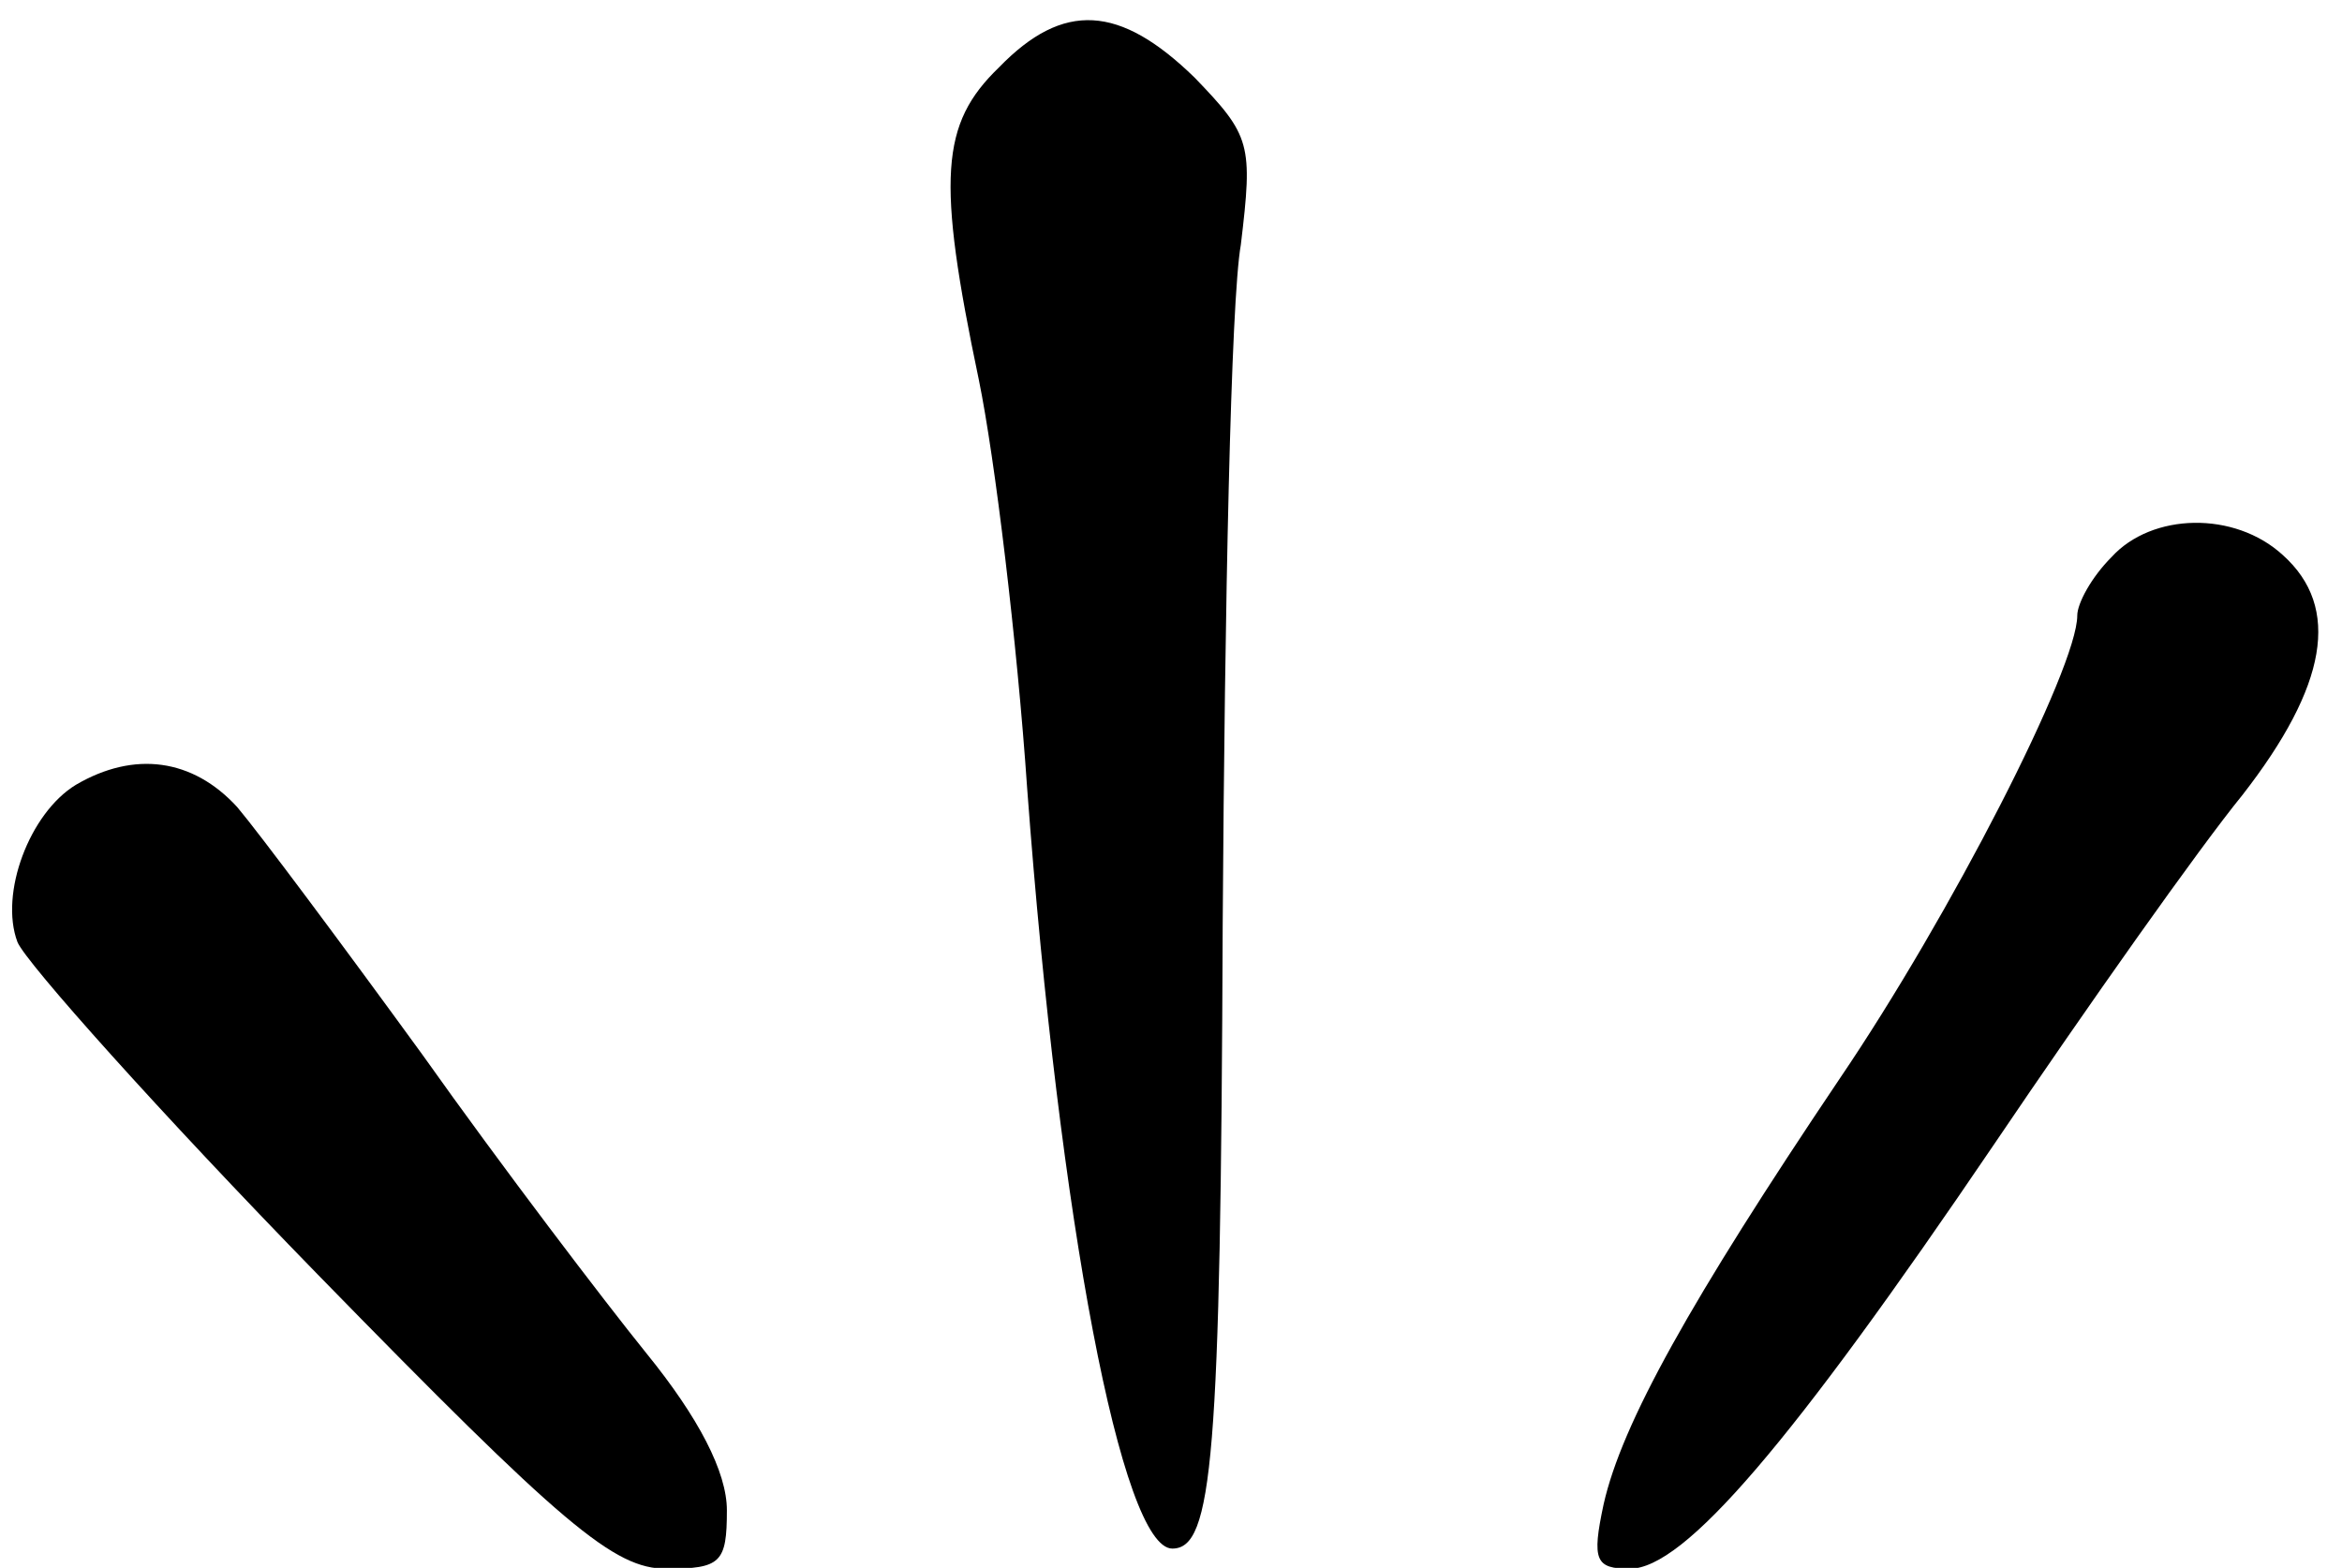 <?xml version="1.0" encoding="UTF-8"?>
<!DOCTYPE svg PUBLIC '-//W3C//DTD SVG 1.0//EN'
          'http://www.w3.org/TR/2001/REC-SVG-20010904/DTD/svg10.dtd'>
<svg height="77.8" preserveAspectRatio="xMidYMid meet" version="1.0" viewBox="-0.6 -1.0 116.2 77.8" width="116.2" xmlns="http://www.w3.org/2000/svg" xmlns:xlink="http://www.w3.org/1999/xlink" zoomAndPan="magnify"
><g id="change1_1"
  ><path d="m48.965,2.344c-2.9,2.8-3.1,5.5-1,15.5.8,3.9,1.9,13,2.4,20.3,1.6,21.5,4.7,37.7,7.2,37.7,2,0,2.4-4.4,2.5-31,.1-15.7.4-30.9.9-33.7.6-5,.5-5.4-2.3-8.3-3.7-3.6-6.5-3.8-9.7-.5Z"
    /><path d="m104.165,26.644c-1,1-1.7,2.3-1.7,2.9,0,2.6-6.3,14.9-11.8,23-7.4,11-10.8,17.1-11.7,21.1-.6,2.8-.4,3.2,1.3,3.2,2.7,0,8-6.2,18.1-21.1,4.6-6.8,10.1-14.6,12.3-17.3,4.2-5.4,4.9-9.3,2-11.9-2.4-2.2-6.5-2.1-8.5.1Z"
    /><path d="m3.165,37.944c-2.3,1.4-3.8,5.4-2.9,7.8.4,1,7.1,8.5,14.9,16.5,12.2,12.5,14.7,14.6,17.3,14.6,2.7,0,3-.3,3-2.9,0-1.9-1.4-4.6-4-7.8-2.1-2.6-7.2-9.3-11.1-14.8-4-5.5-8.1-11-9.2-12.3-2.2-2.4-5.1-2.8-8-1.1Z"
  /></g
></svg
>
